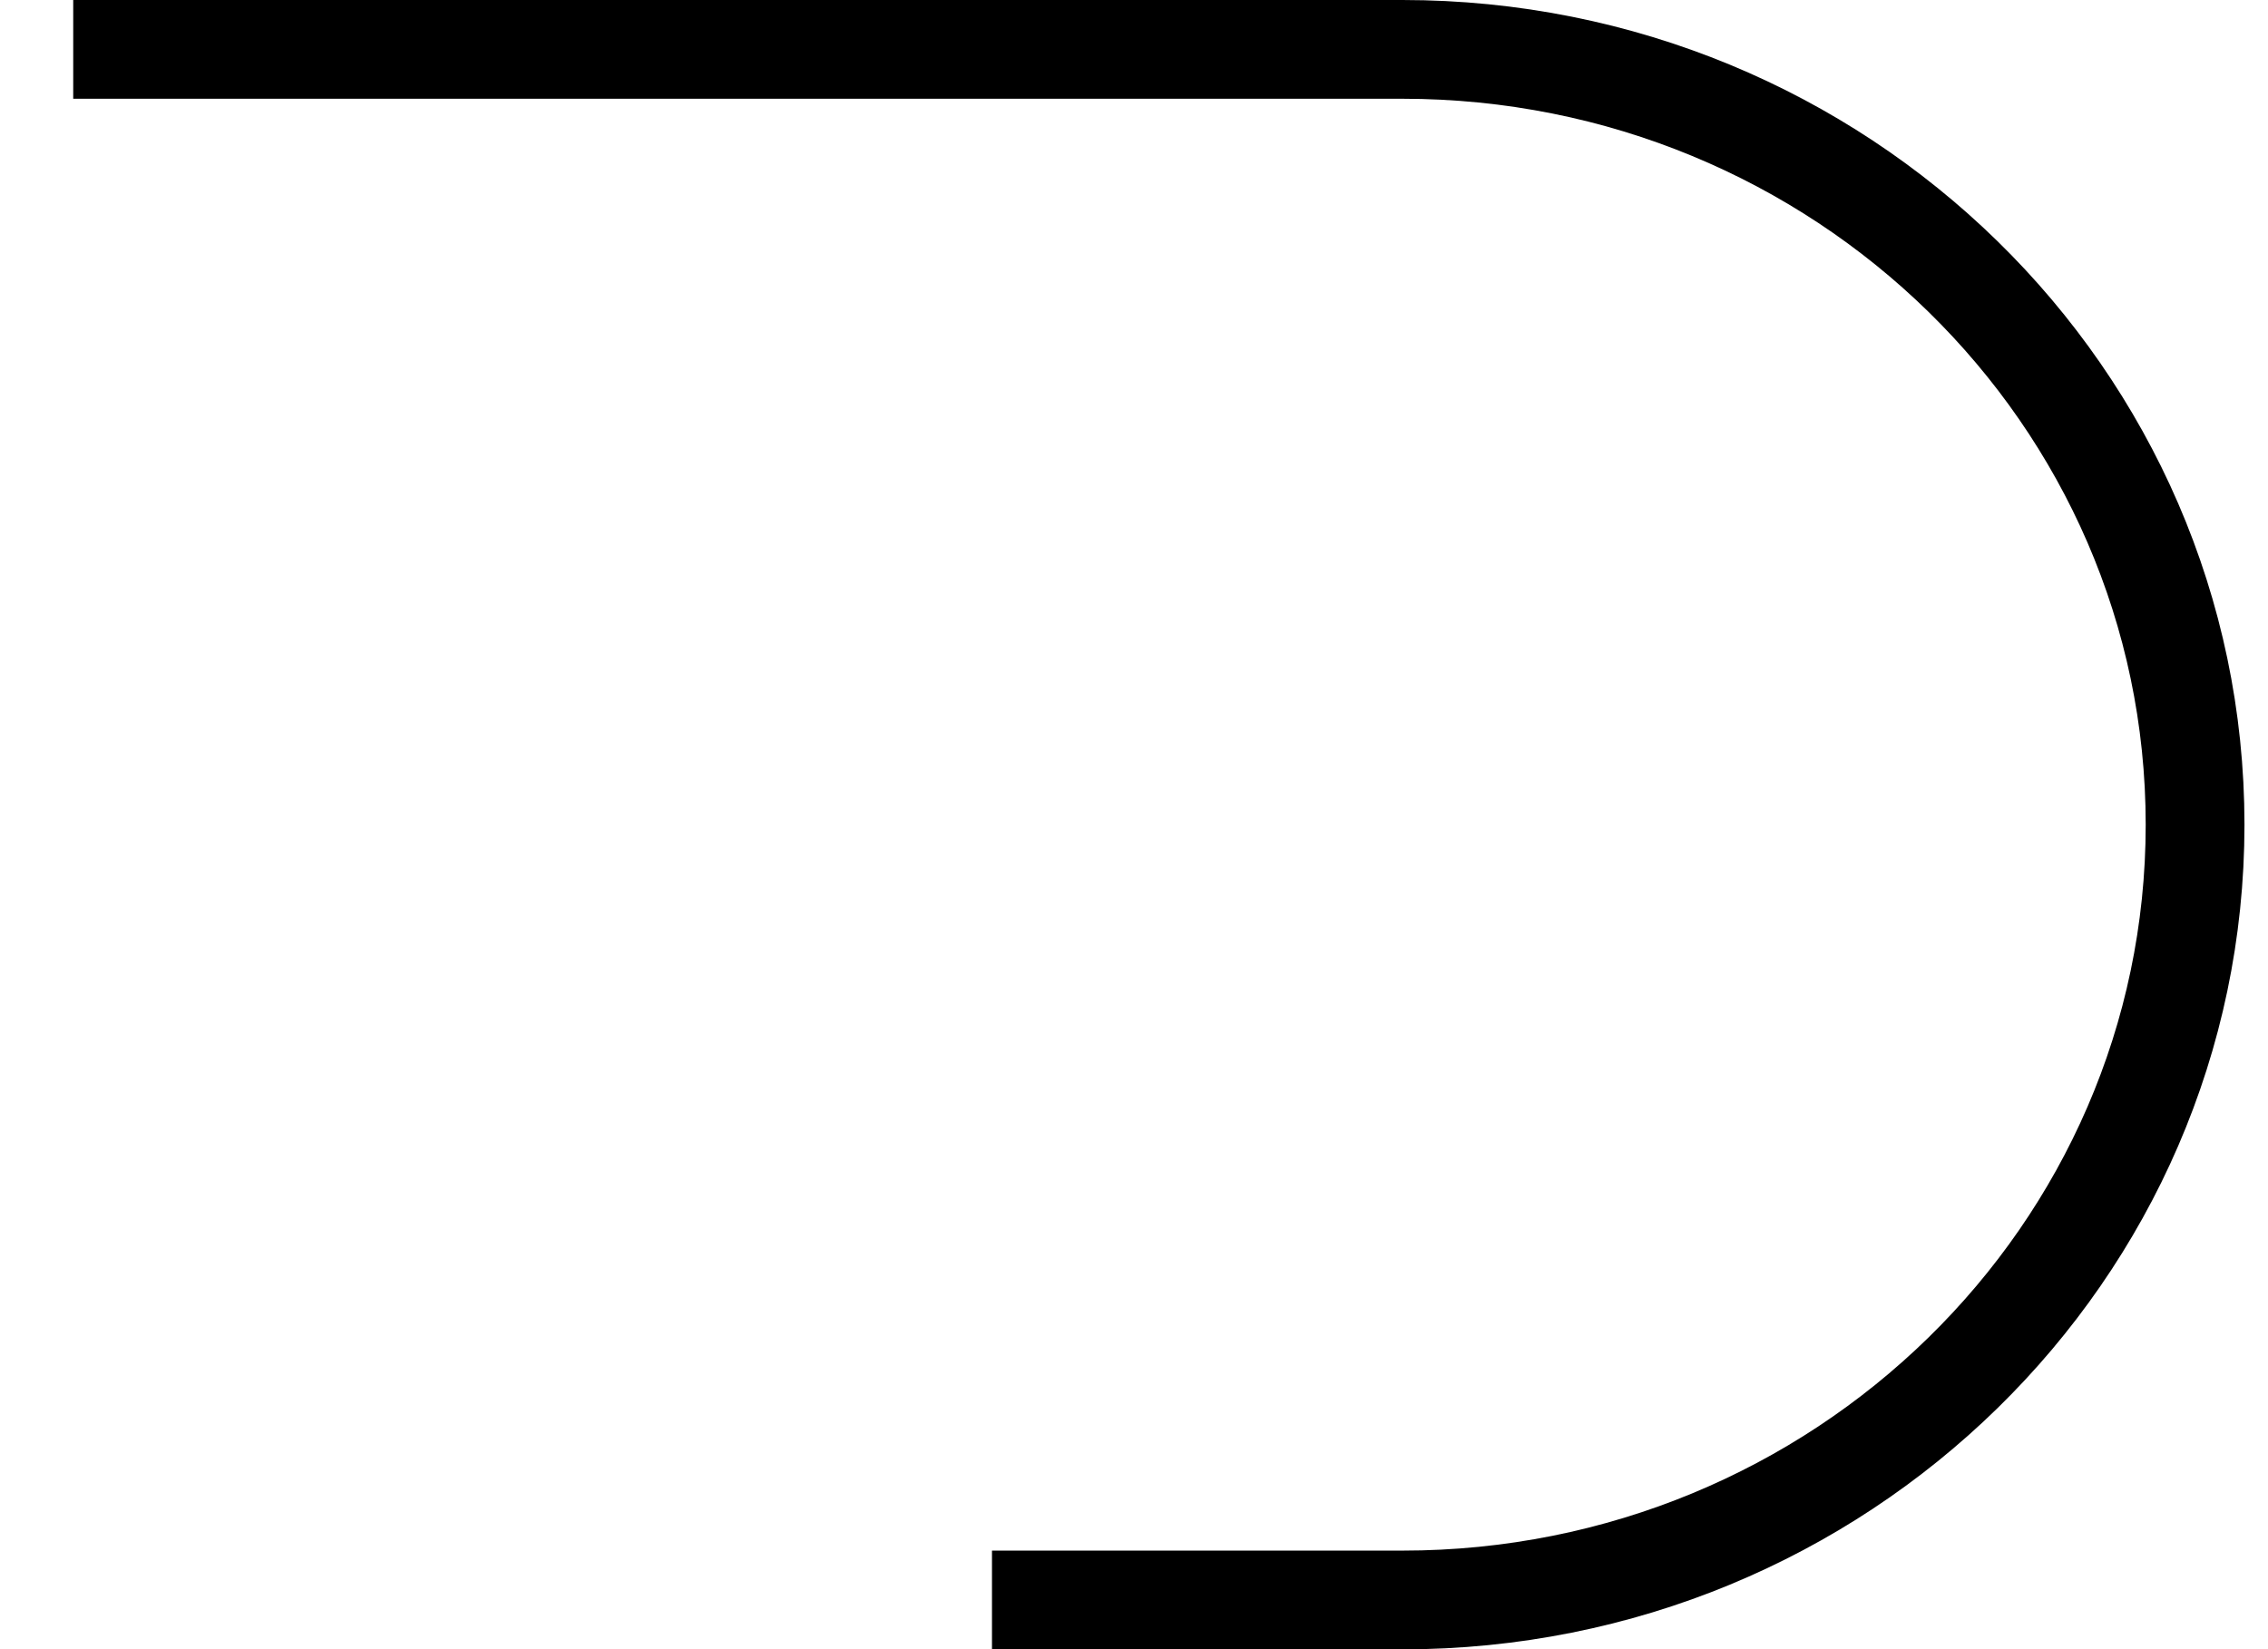 <?xml version="1.0" encoding="UTF-8"?><svg xmlns="http://www.w3.org/2000/svg" xmlns:xlink="http://www.w3.org/1999/xlink" xmlns:svgjs="http://svgjs.dev/svgjs" version="1.1" width="22px" height="16px" viewBox="-0.5 -0.5 22.48 16.7" aria-hidden="true"><defs><linearGradient class="cerosgradient" data-cerosgradient="true" id="CerosGradient_id5453caf2c" gradientUnits="userSpaceOnUse" x1="50%" y1="100%" x2="50%" y2="0%"><stop offset="0%" stop-color="#d1d1d1"/><stop offset="100%" stop-color="#d1d1d1"/></linearGradient><linearGradient/></defs><g><g transform="matrix(1, 0, 0, 1, 0, 0)"><path d="M0,0h13.458c4.432,0 8.025,3.515 8.025,7.851c0,4.336 -3.593,7.851 -8.025,7.851h-4.156" transform="matrix(1,0,0,1,0,0)" fill-rule="nonzero" fill-opacity="0" stroke-miterlimit="28.96" stroke="#000000"/></g></g></svg>